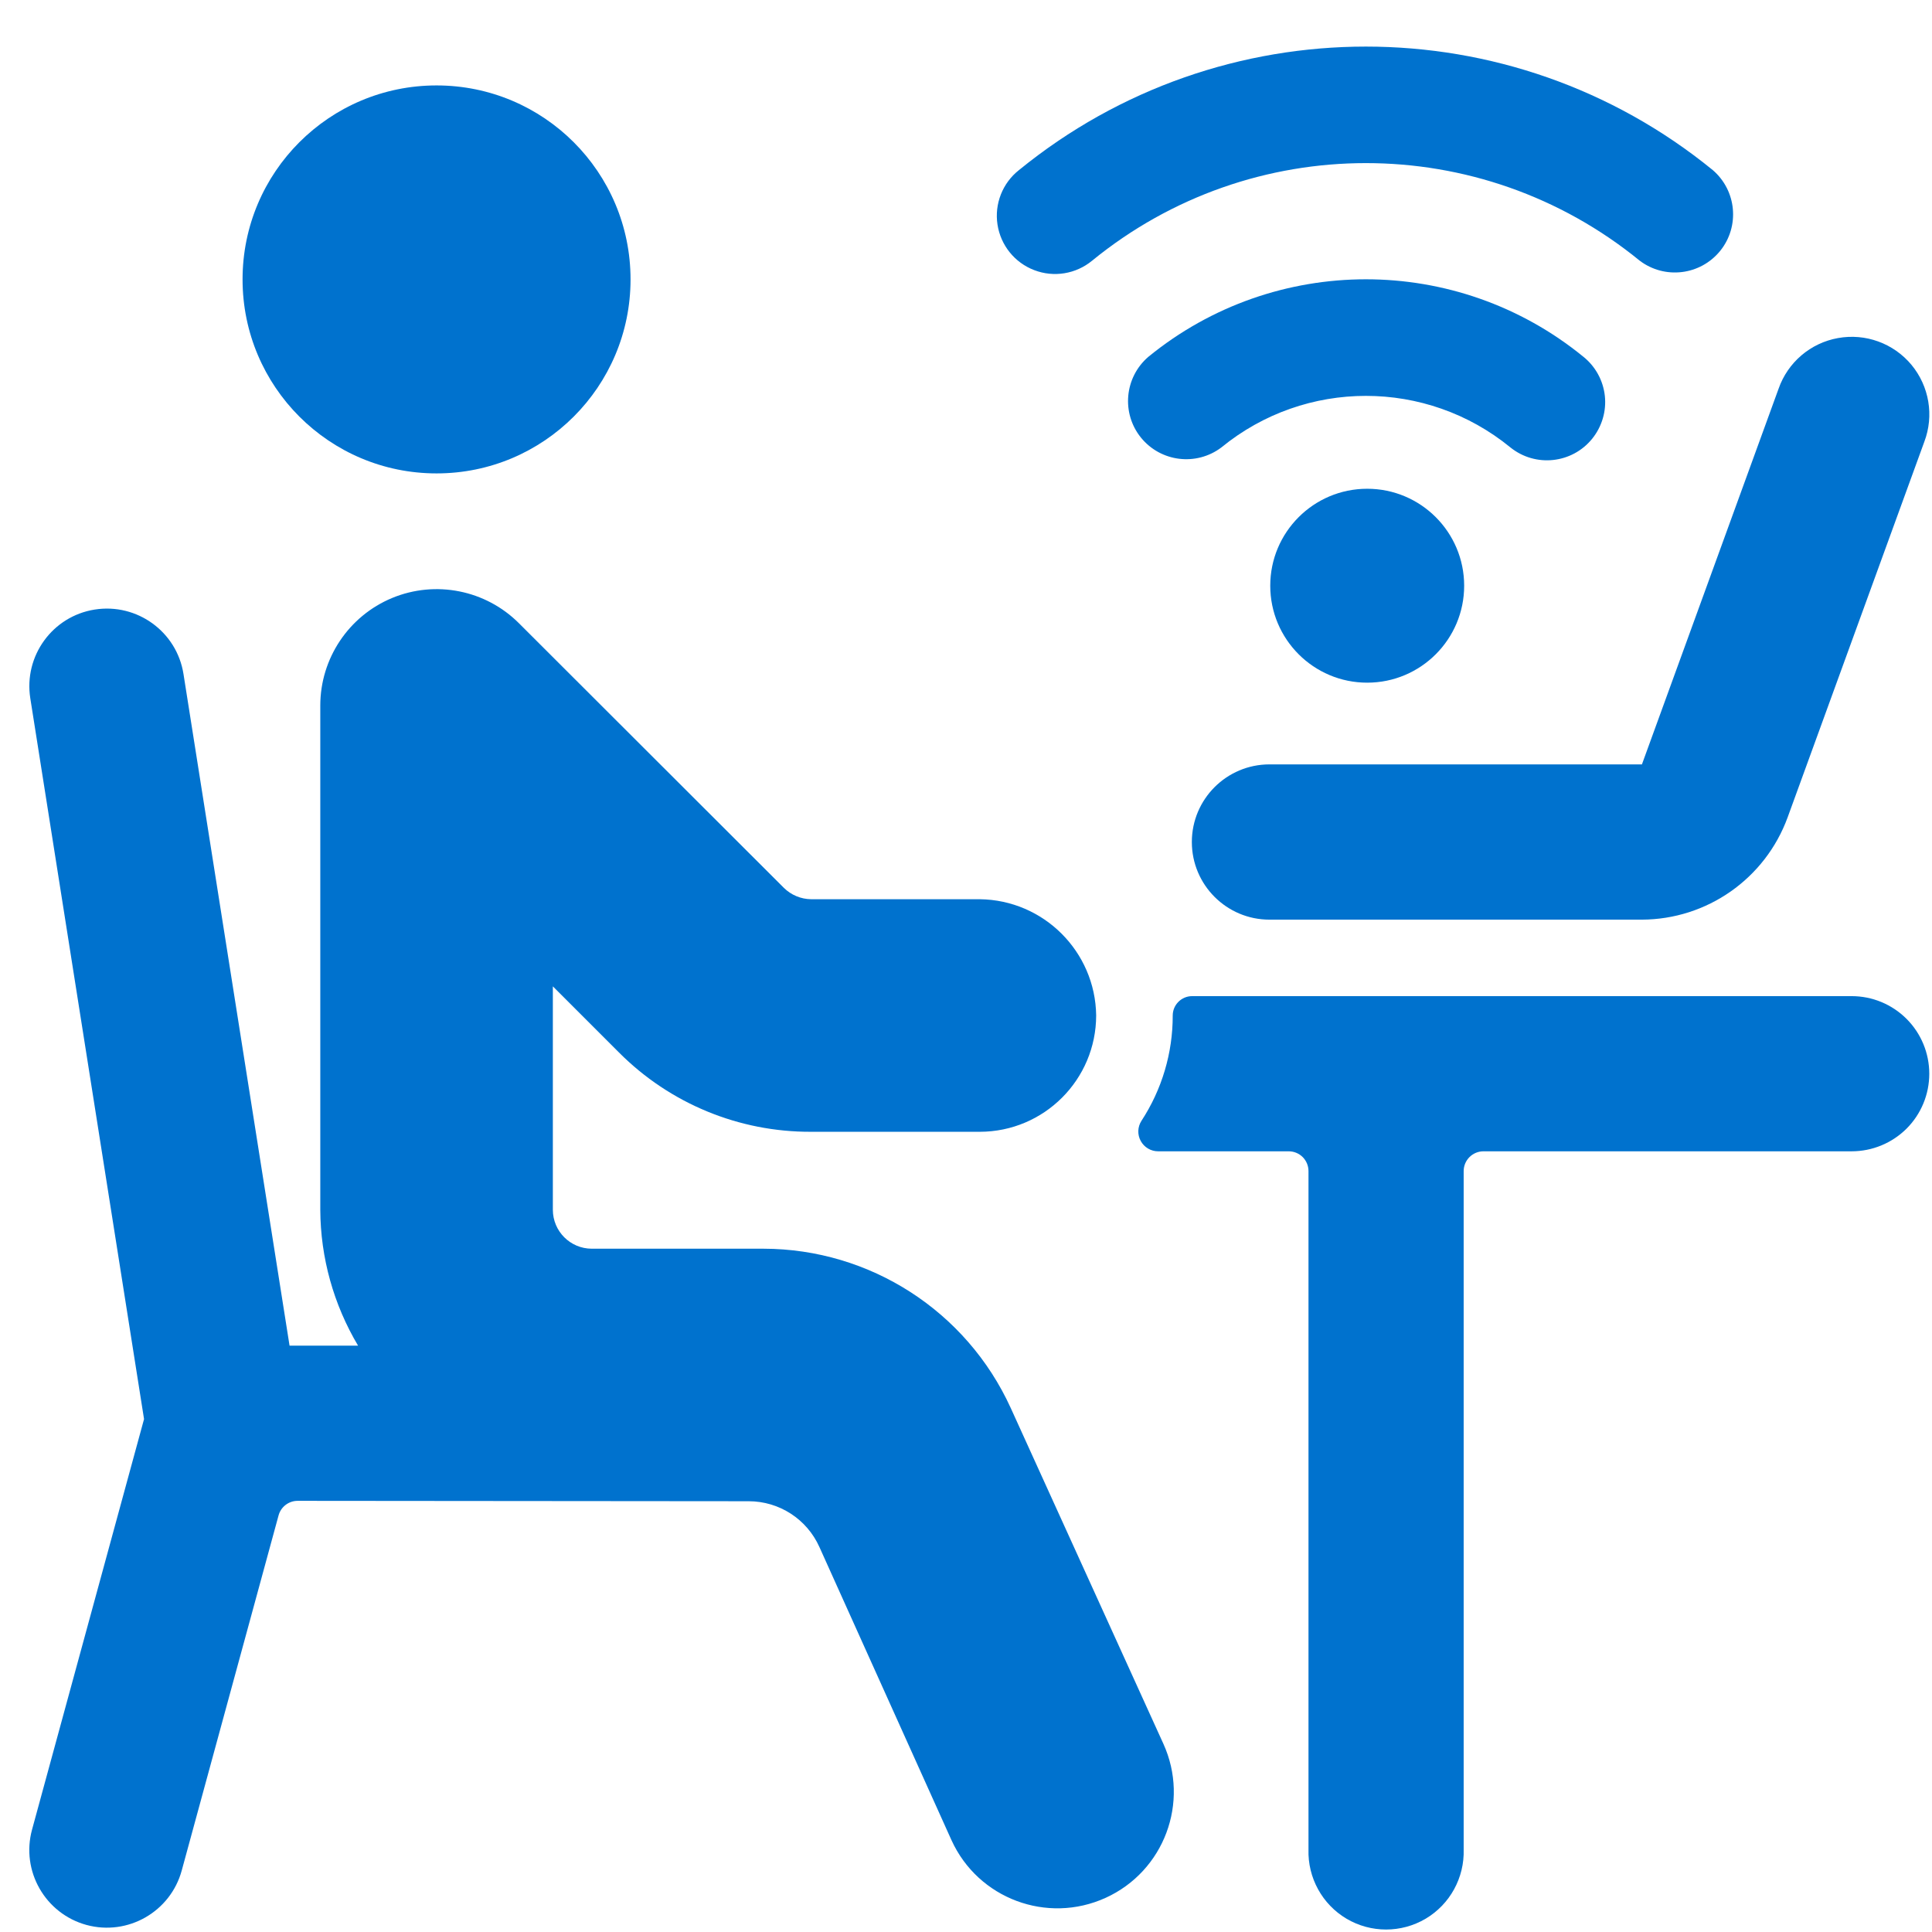 <?xml version="1.0" encoding="UTF-8" standalone="no" ?>
<!DOCTYPE svg PUBLIC "-//W3C//DTD SVG 1.1//EN" "http://www.w3.org/Graphics/SVG/1.1/DTD/svg11.dtd">
<svg xmlns="http://www.w3.org/2000/svg" xmlns:xlink="http://www.w3.org/1999/xlink" version="1.1" width="60" height="60" viewBox="0 0 60 60" xml:space="preserve">
<desc>Created with Fabric.js 4.6.0</desc>
<defs>
</defs>
<g transform="matrix(2.46 0 0 2.46 13.56 8.68)" id="p0JQP8gzdxpvyLbgArJ40"  >
<path style="stroke: none; stroke-width: 1; stroke-dasharray: none; stroke-linecap: butt; stroke-dashoffset: 0; stroke-linejoin: miter; stroke-miterlimit: 4; fill: rgb(0,114,206); fill-rule: nonzero; opacity: 1;" vector-effect="non-scaling-stroke"  transform=" translate(-2.45, -2.45)" d="M 0 2.449 C 0 1.096 1.096 0 2.449 0 C 3.802 0 4.898 1.096 4.898 2.449 C 4.898 3.802 3.802 4.898 2.449 4.898 C 1.096 4.898 0 3.802 0 2.449 z" stroke-linecap="round" />
</g>
<g transform="matrix(2.46 0 0 2.46 47.64 45.43)" id="WESKjI9WQGG_61pde3RKP"  >
<path style="stroke: none; stroke-width: 1; stroke-dasharray: none; stroke-linecap: butt; stroke-dashoffset: 0; stroke-linejoin: miter; stroke-miterlimit: 4; fill: rgb(0,114,206); fill-rule: nonzero; opacity: 1;" vector-effect="non-scaling-stroke"  transform=" translate(-19.01, -18.02)" d="M 24 13.108 C 24 12.848 23.897 12.599 23.713 12.415 C 23.529 12.231 23.28 12.128 23.02 12.128 L 14.694 12.128 C 14.559 12.128 14.449 12.238 14.449 12.373 C 14.45 12.845 14.313 13.306 14.055 13.701 C 14.005 13.778 14.001 13.876 14.045 13.956 C 14.089 14.037 14.173 14.087 14.265 14.087 L 15.913 14.087 C 15.979 14.087 16.043 14.113 16.09 14.16 C 16.137 14.207 16.163 14.271 16.163 14.337 L 16.163 22.9 C 16.152 23.257 16.336 23.593 16.643 23.775 C 16.951 23.957 17.334 23.957 17.642 23.775 C 17.949 23.593 18.133 23.257 18.122 22.9 L 18.122 14.337 C 18.122 14.199 18.234 14.087 18.372 14.087 L 23.02 14.087 C 23.28 14.087 23.529 13.984 23.713 13.801 C 23.897 13.617 24 13.368 24 13.108 Z" stroke-linecap="round" />
</g>
<g transform="matrix(2.46 0 0 2.46 48.47 19.51)" id="hDC2uFLT6zevkt6F5ugmH"  >
<path style="stroke: none; stroke-width: 1; stroke-dasharray: none; stroke-linecap: butt; stroke-dashoffset: 0; stroke-linejoin: miter; stroke-miterlimit: 4; fill: rgb(0,114,206); fill-rule: nonzero; opacity: 1;" vector-effect="non-scaling-stroke"  transform=" translate(-19.35, -7.47)" d="M 15.673 9.189 C 15.132 9.189 14.693 9.628 14.693 10.169 C 14.693 10.71 15.132 11.149 15.673 11.149 L 20.373 11.149 C 21.196 11.147 21.931 10.632 22.214 9.859 L 23.94 5.116 C 24.065 4.786 24.002 4.415 23.777 4.144 C 23.551 3.873 23.197 3.744 22.85 3.807 C 22.503 3.869 22.216 4.114 22.1 4.447 L 20.375 9.189 Z" stroke-linecap="round" />
</g>
<g transform="matrix(2.46 0 0 2.46 42.45 18.18)" id="Ruw3fIGEmZTtcVZ09AReo"  >
<path style="stroke: none; stroke-width: 1; stroke-dasharray: none; stroke-linecap: butt; stroke-dashoffset: 0; stroke-linejoin: miter; stroke-miterlimit: 4; fill: rgb(0,114,206); fill-rule: nonzero; opacity: 1;" vector-effect="non-scaling-stroke"  transform=" translate(-1.22, -1.22)" d="M 0 1.224 C 0 0.548 0.548 0 1.224 0 C 1.9 0 2.448 0.548 2.448 1.224 C 2.448 1.9 1.9 2.448 1.224 2.448 C 0.548 2.448 0 1.9 0 1.224 z" stroke-linecap="round" />
</g>
<g transform="matrix(2.46 0 0 2.46 42.4 4.97)" id="bEUgWyTknRexarTS7_WKD"  >
<path style="stroke: none; stroke-width: 1; stroke-dasharray: none; stroke-linecap: butt; stroke-dashoffset: 0; stroke-linejoin: miter; stroke-miterlimit: 4; fill: rgb(0,114,206); fill-rule: nonzero; opacity: 1;" vector-effect="non-scaling-stroke"  transform=" translate(-16.89, -1.55)" d="M 13.441 2.821 C 15.453 1.178 18.343 1.178 20.355 2.821 C 20.672 3.06 21.121 3.005 21.371 2.696 C 21.62 2.387 21.578 1.936 21.277 1.677 C 18.727 -0.402 15.068 -0.402 12.518 1.677 C 12.31 1.841 12.207 2.104 12.247 2.365 C 12.287 2.626 12.464 2.846 12.711 2.94 C 12.958 3.035 13.237 2.989 13.441 2.821 Z" stroke-linecap="round" />
</g>
<g transform="matrix(2.46 0 0 2.46 42.45 11.48)" id="jM8a3s7hLdv2i_doA1O3v"  >
<path style="stroke: none; stroke-width: 1; stroke-dasharray: none; stroke-linecap: butt; stroke-dashoffset: 0; stroke-linejoin: miter; stroke-miterlimit: 4; fill: rgb(0,114,206); fill-rule: nonzero; opacity: 1;" vector-effect="non-scaling-stroke"  transform=" translate(-16.91, -4.2)" d="M 19.755 5.071 C 19.877 4.919 19.935 4.725 19.914 4.531 C 19.893 4.338 19.796 4.16 19.644 4.038 C 18.046 2.733 15.749 2.733 14.151 4.038 C 13.85 4.297 13.808 4.748 14.057 5.057 C 14.307 5.366 14.756 5.421 15.073 5.182 C 16.134 4.314 17.661 4.314 18.722 5.182 C 19.038 5.436 19.5 5.387 19.755 5.071 Z" stroke-linecap="round" />
</g>
<g transform="matrix(2.46 0 0 2.46 18.67 39.07)" id="tHMUrITS78eWs5LBUgomn"  >
<path style="stroke: none; stroke-width: 1; stroke-dasharray: none; stroke-linecap: butt; stroke-dashoffset: 0; stroke-linejoin: miter; stroke-miterlimit: 4; fill: rgb(0,114,206); fill-rule: nonzero; opacity: 1;" vector-effect="non-scaling-stroke"  transform=" translate(-7.22, -15.43)" d="M 9.082 18.5 C 9.468 18.5 9.817 18.726 9.975 19.078 L 11.642 22.778 C 11.978 23.517 12.849 23.843 13.588 23.507 C 14.327 23.171 14.653 22.3 14.317 21.561 L 12.39 17.322 C 11.832 16.099 10.613 15.314 9.269 15.312 L 7.1 15.312 C 6.83 15.311 6.611 15.092 6.61 14.822 L 6.61 12 L 7.446 12.836 C 8.088 13.48 8.961 13.84 9.87 13.836 L 12 13.836 C 12.811 13.835 13.468 13.178 13.469 12.367 C 13.458 11.561 12.806 10.91 12 10.9 L 9.872 10.9 C 9.742 10.899 9.618 10.847 9.526 10.756 L 6.182 7.416 C 5.762 6.996 5.13 6.87 4.581 7.097 C 4.032 7.325 3.674 7.861 3.674 8.455 L 3.674 14.822 C 3.677 15.426 3.842 16.017 4.151 16.536 L 3.286 16.536 L 1.947 8.057 C 1.863 7.523 1.361 7.159 0.827 7.243 C 0.293 7.327 -0.071 7.829 0.013 8.363 L 1.449 17.463 L 0.035 22.646 C -0.107 23.168 0.201 23.706 0.722 23.849 C 1.244 23.991 1.783 23.683 1.925 23.161 L 3.147 18.68 C 3.176 18.571 3.275 18.495 3.388 18.495 Z" stroke-linecap="round" />
</g>
</svg>